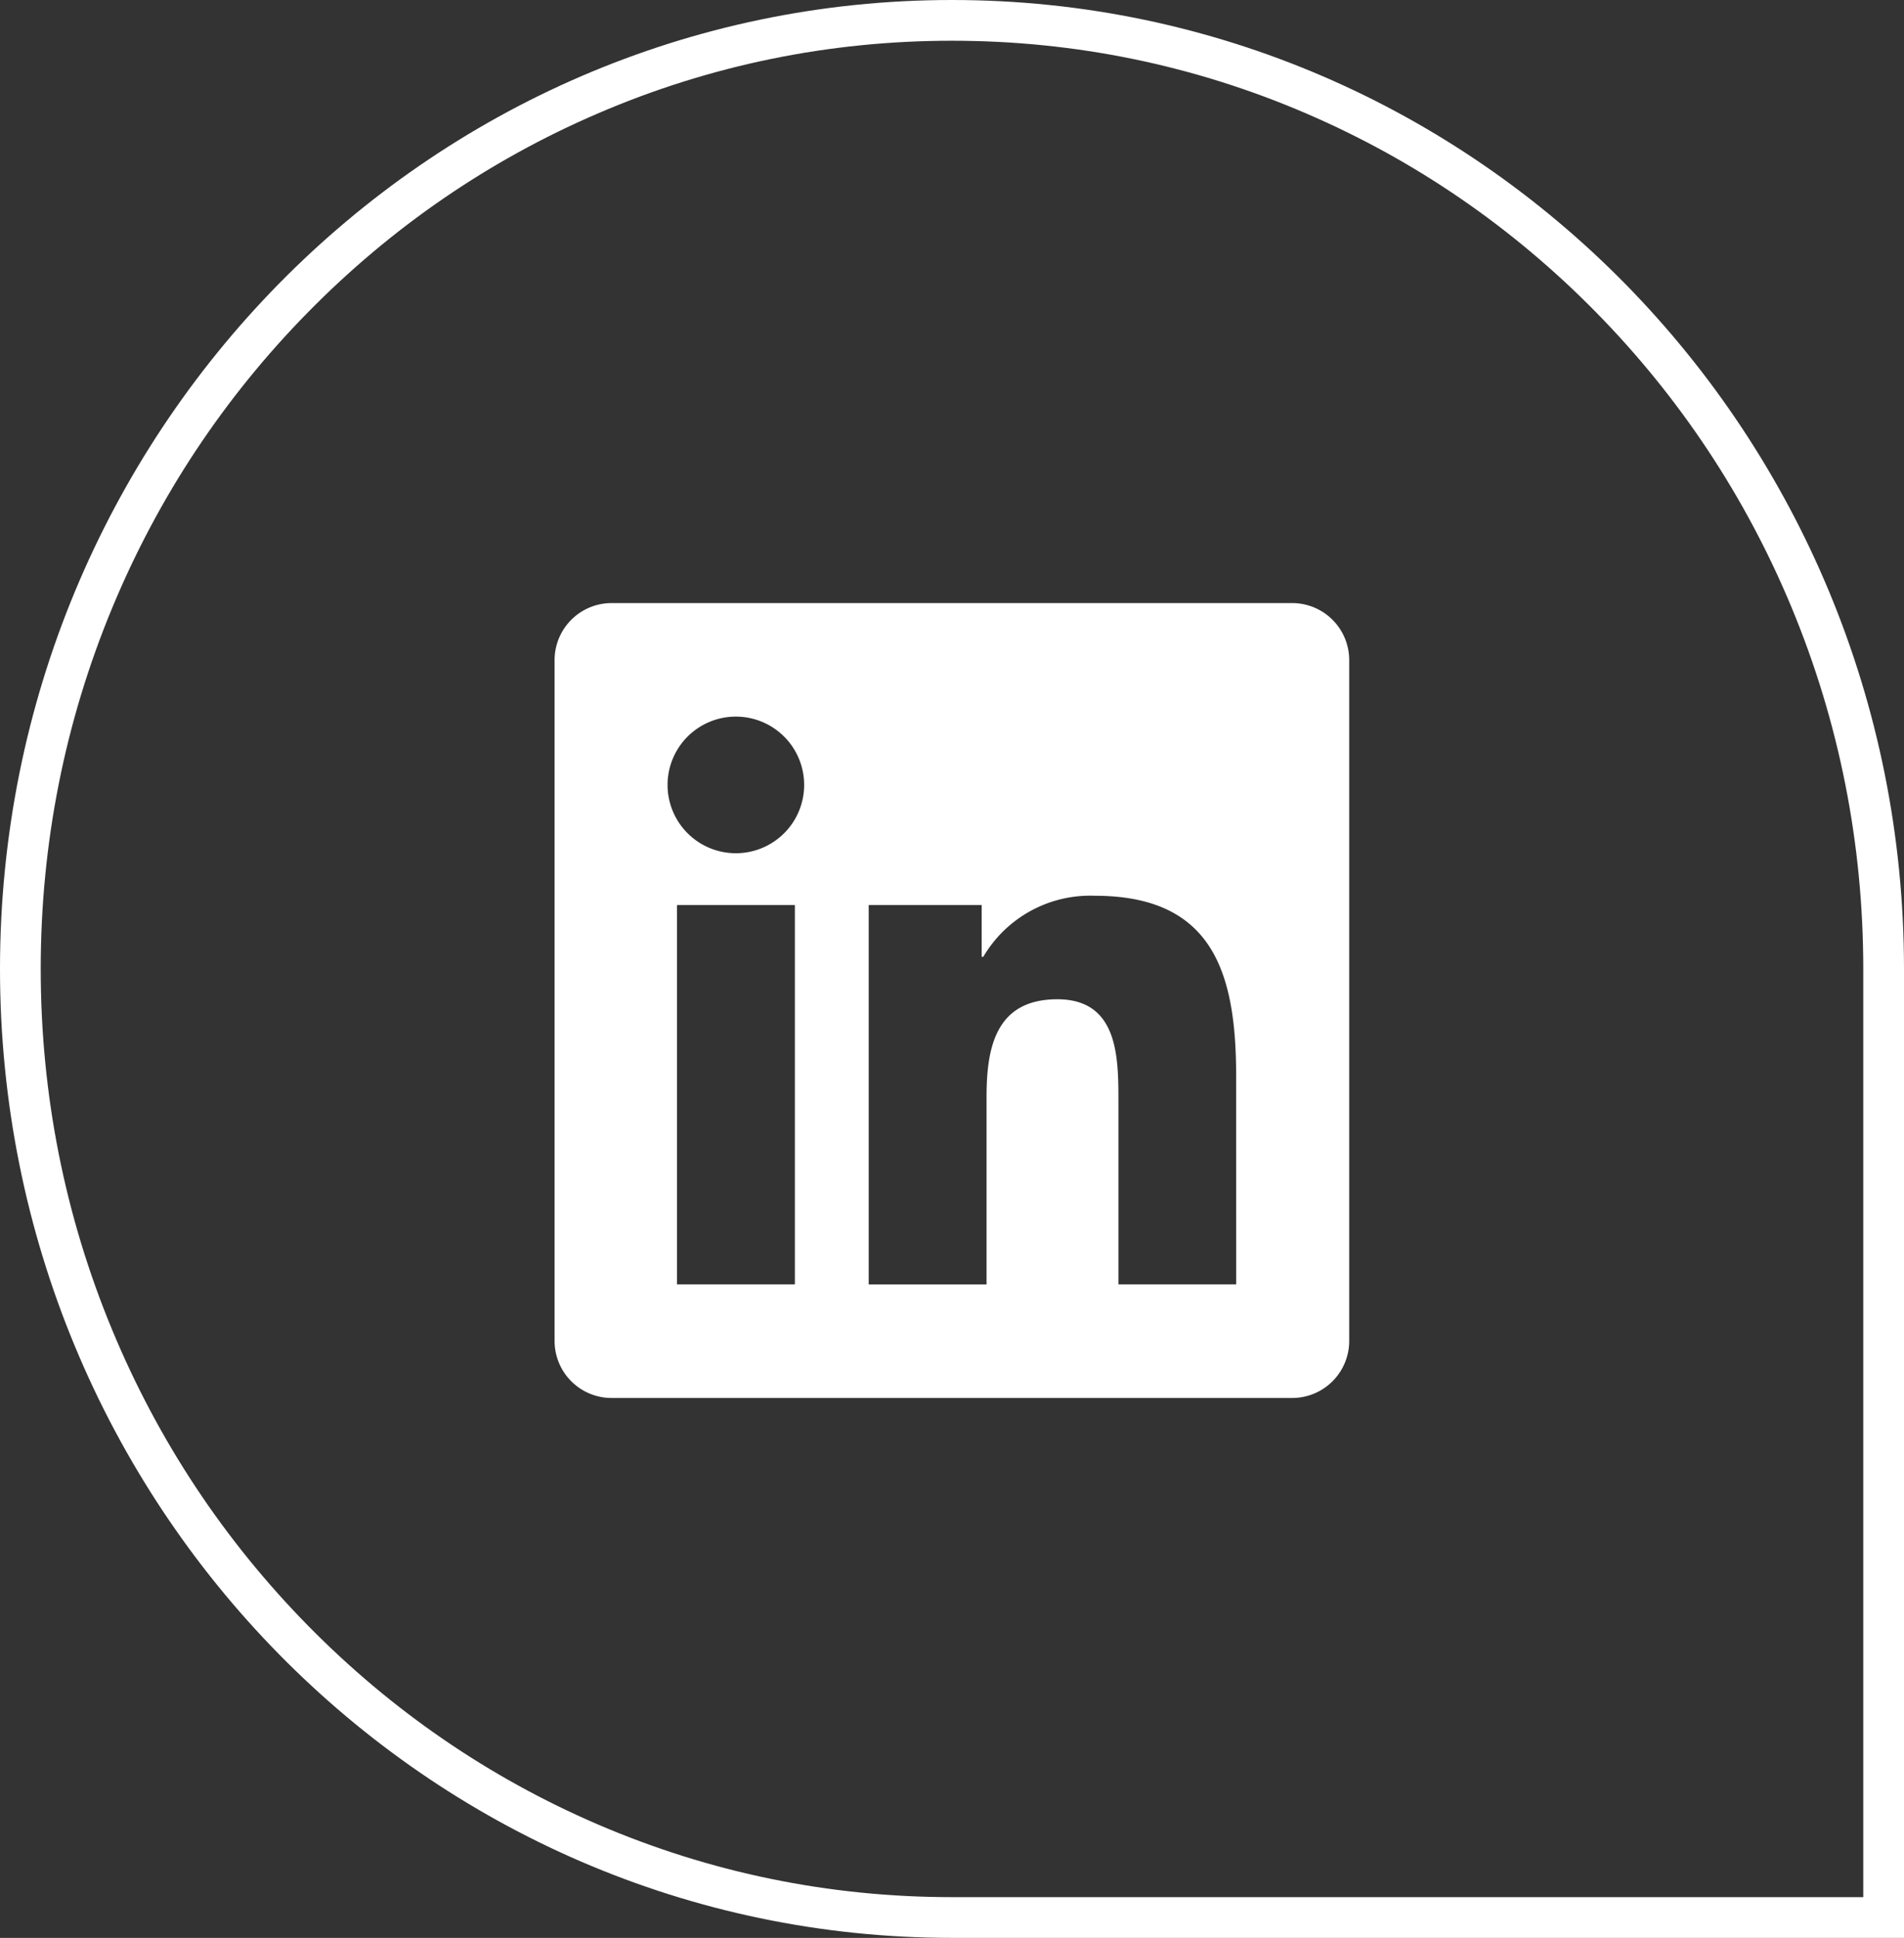 <svg id="Group_1826" data-name="Group 1826" xmlns="http://www.w3.org/2000/svg" width="46.753" height="47.573" viewBox="0 0 46.753 47.573">
  <rect x="0" y="0" width="46.753" height="47.573" fill="#333333" stroke="none"/>
  <path id="Icon_awesome-linkedin" data-name="Icon awesome-linkedin" d="M18.118,2.25H1.389A1.4,1.4,0,0,0,0,3.657v16.7a1.4,1.4,0,0,0,1.389,1.407H18.118a1.4,1.4,0,0,0,1.394-1.407V3.657A1.4,1.4,0,0,0,18.118,2.25ZM5.9,18.974H3.005V9.663H5.9v9.311ZM4.451,8.391A1.677,1.677,0,1,1,6.128,6.714,1.677,1.677,0,0,1,4.451,8.391ZM16.737,18.974H13.845V14.445c0-1.08-.022-2.469-1.5-2.469-1.507,0-1.738,1.176-1.738,2.391v4.608H7.713V9.663h2.774v1.272h.039a3.046,3.046,0,0,1,2.739-1.5c2.927,0,3.471,1.929,3.471,4.438Z" transform="translate(13.618 12.555)" fill="#fff"/>
  <g id="Group_81" data-name="Group 81" transform="translate(0 0)">
    <g id="Path_5926" data-name="Path 5926" transform="translate(0 0)" fill="none">
      <path d="M23.376,0A23.584,23.584,0,0,1,46.753,23.786V47.573H23.376A23.584,23.584,0,0,1,0,23.786,23.584,23.584,0,0,1,23.376,0Z" stroke="none"/>
      <path d="M 23.376 1 C 20.357 1 17.429 1.601 14.673 2.788 C 12.009 3.934 9.616 5.576 7.56 7.668 C 5.503 9.761 3.888 12.198 2.76 14.911 C 1.592 17.722 1 20.708 1 23.786 C 1 26.865 1.592 29.851 2.76 32.661 C 3.888 35.375 5.503 37.812 7.56 39.905 C 9.616 41.997 12.009 43.638 14.673 44.785 C 17.429 45.971 20.357 46.573 23.376 46.573 L 45.753 46.573 L 45.753 23.786 C 45.753 20.708 45.16 17.722 43.992 14.911 C 42.864 12.198 41.249 9.761 39.193 7.668 C 37.137 5.576 34.744 3.934 32.08 2.788 C 29.324 1.601 26.395 1 23.376 1 M 23.376 -3.814697265625e-06 C 36.287 -3.814697265625e-06 46.753 10.65 46.753 23.786 C 46.753 29.659 46.753 47.573 46.753 47.573 C 46.753 47.573 30.516 47.573 23.376 47.573 C 10.466 47.573 -3.814697265625e-06 36.923 -3.814697265625e-06 23.786 C -3.814697265625e-06 10.65 10.466 -3.814697265625e-06 23.376 -3.814697265625e-06 Z" stroke="none" fill="#fff"/>
    </g>
  </g>
</svg>

